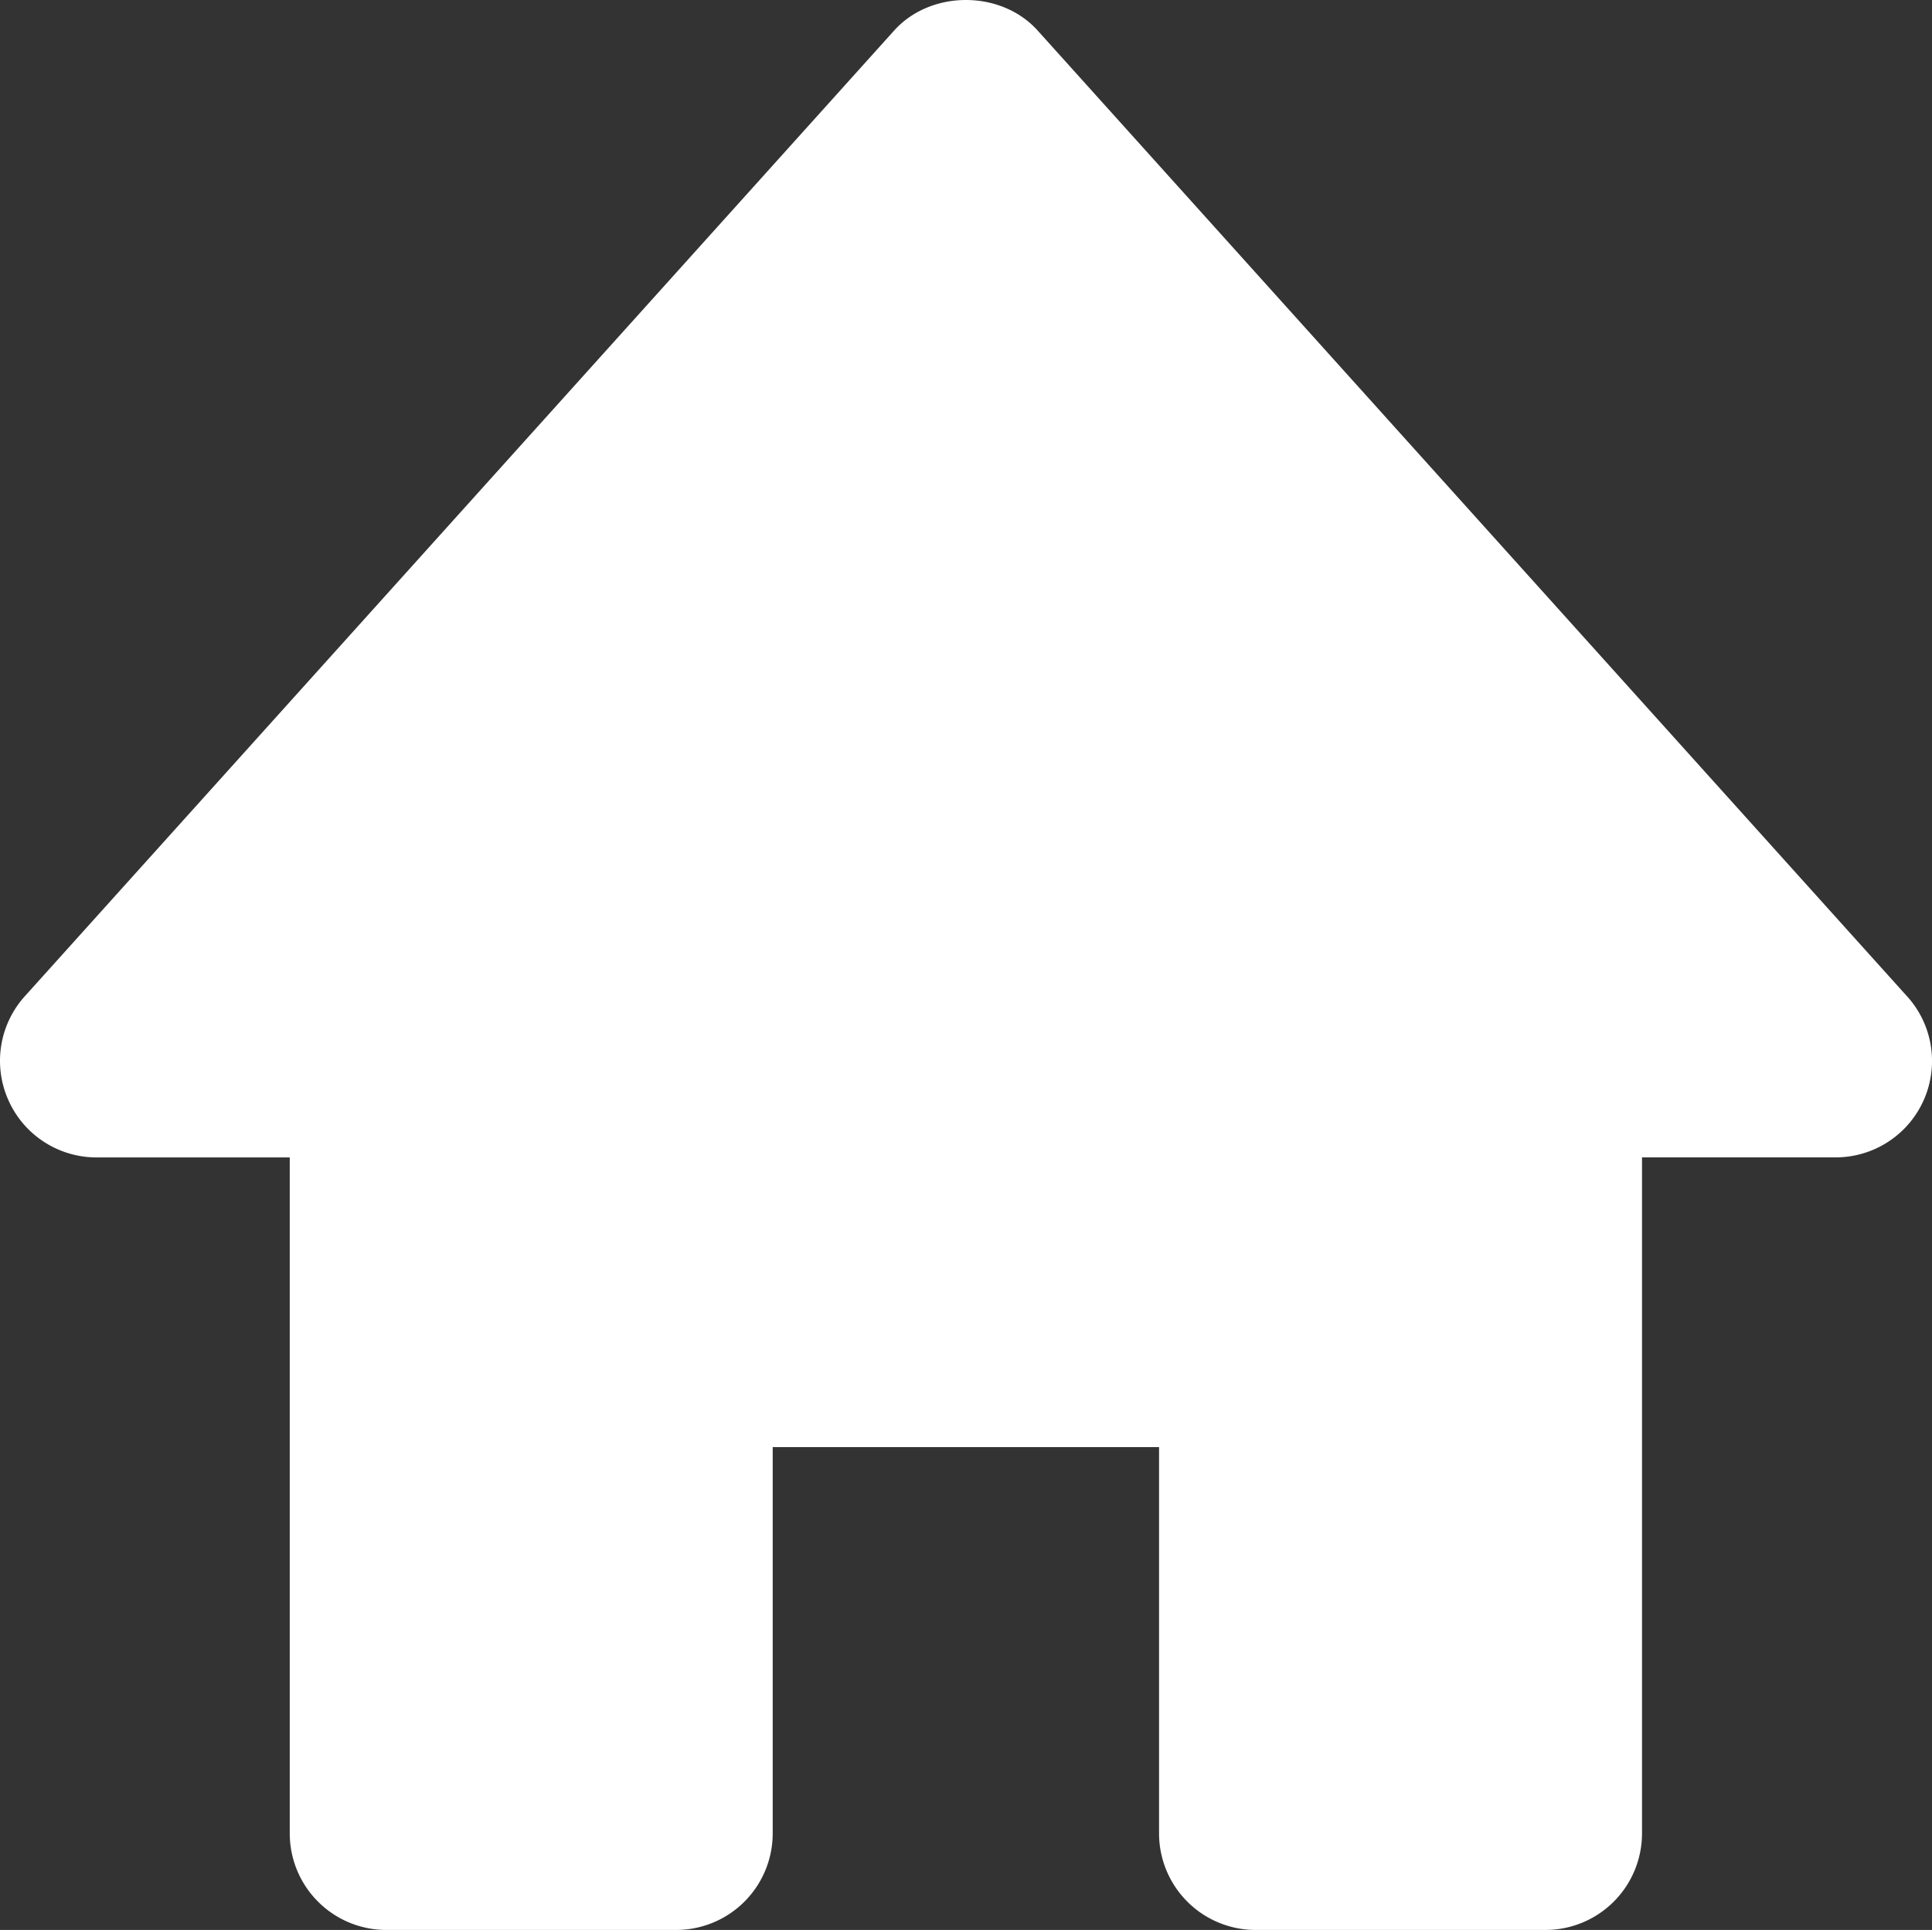 <svg xmlns:inkscape="http://www.inkscape.org/namespaces/inkscape" xmlns:sodipodi="http://sodipodi.sourceforge.net/DTD/sodipodi-0.dtd" xmlns="http://www.w3.org/2000/svg" xmlns:svg="http://www.w3.org/2000/svg" width="40" height="39.967" viewBox="0 0 40 39.967" id="svg540"><rect x="0" y="0" width="40" height="39.967" fill="#333333" stroke="none"/><defs id="defs544"></defs><title id="title536">Bxs-home SVG Icon</title><path d="M 39.482,20.631 21.484,0.633 c -0.758,-0.844 -2.214,-0.844 -2.972,0 L 0.514,20.631 a 1.996,1.996 0 0 0 -0.34,2.152 c 0.32,0.722 1.036,1.186 1.826,1.186 H 5.999 V 37.967 a 2,2 0 0 0 2,2 h 5.999 a 2,2 0 0 0 2,-2 v -7.999 h 7.999 v 7.999 a 2,2 0 0 0 2,2 h 5.999 A 2,2 0 0 0 33.996,37.967 V 23.968 h 4 a 1.996,1.996 0 0 0 1.486,-3.338 z" fill="currentColor" id="path538" style="fill:#ffffff;stroke-width:2"></path></svg>